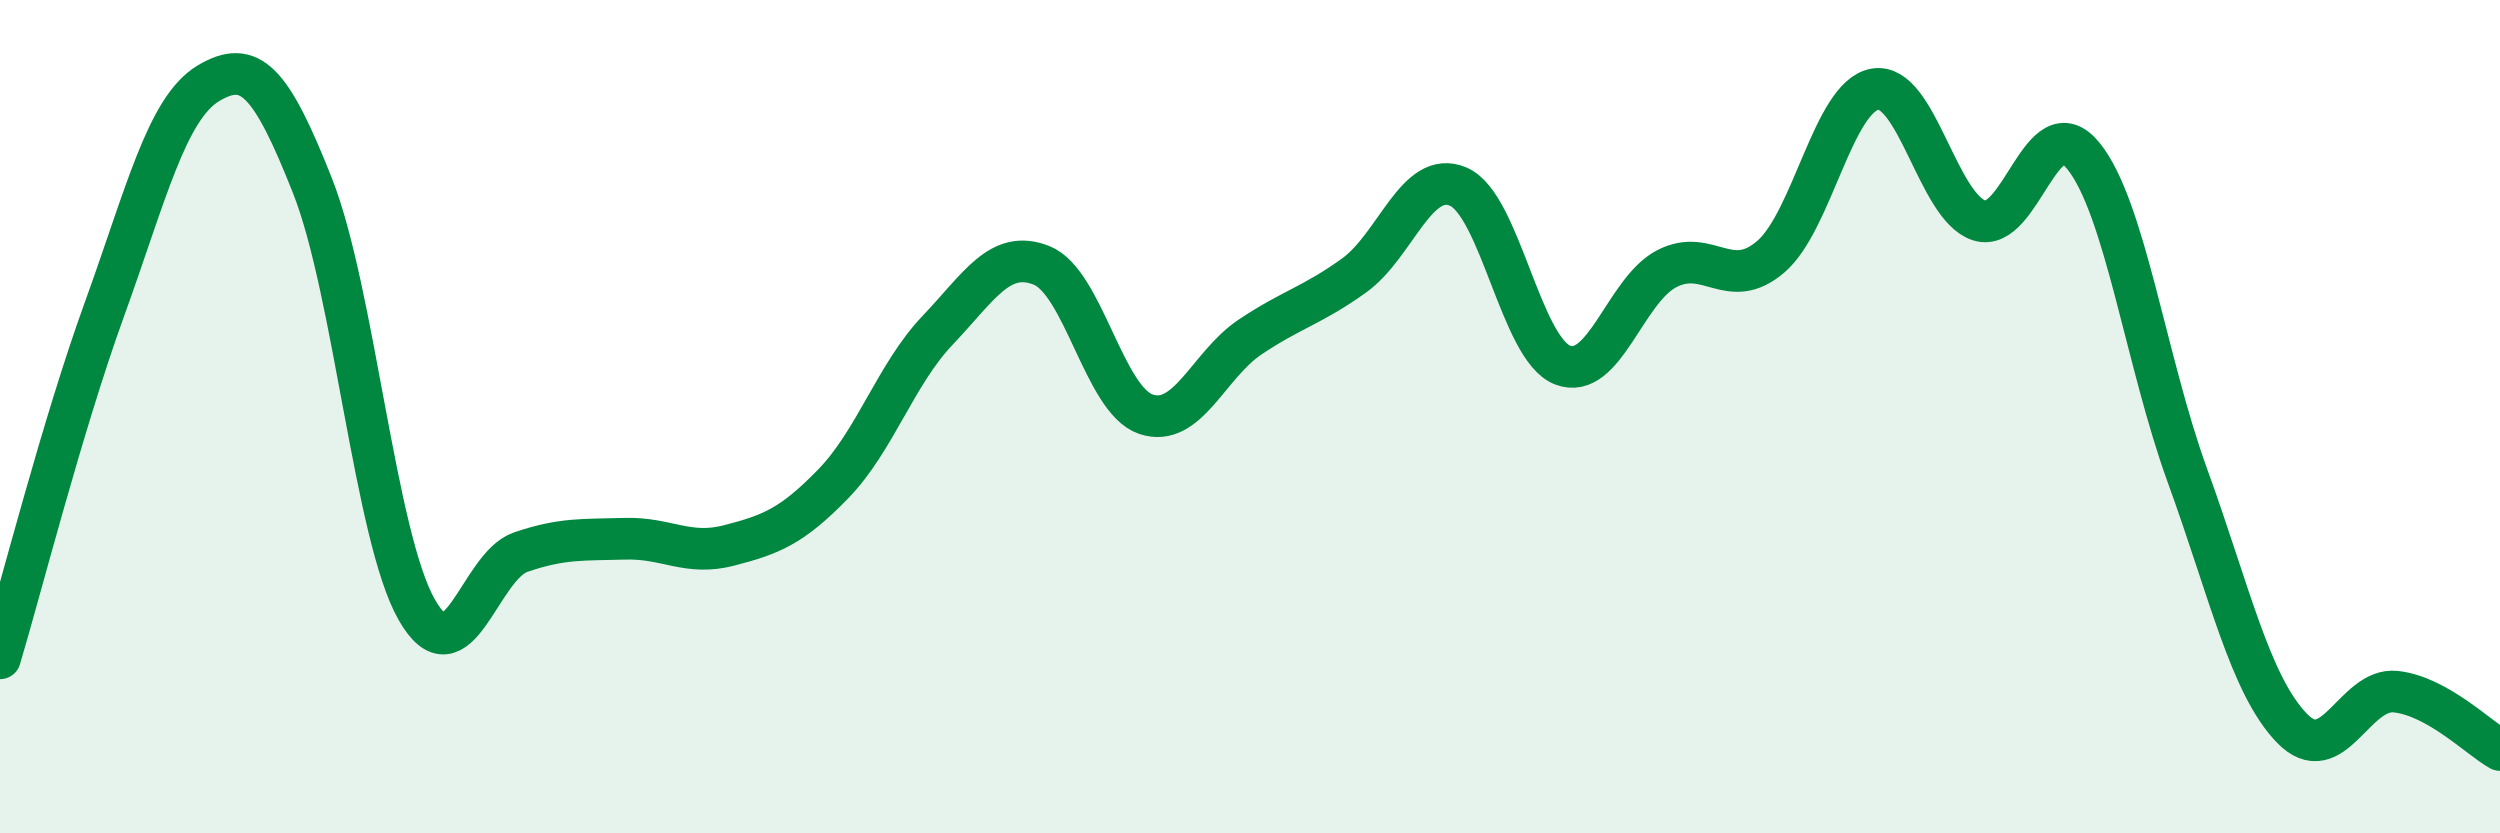 
    <svg width="60" height="20" viewBox="0 0 60 20" xmlns="http://www.w3.org/2000/svg">
      <path
        d="M 0,15.8 C 0.5,14.13 1.5,10.2 2.5,7.44 C 3.5,4.68 4,2.6 5,2 C 6,1.4 6.5,1.93 7.5,4.46 C 8.5,6.99 9,12.87 10,14.63 C 11,16.39 11.5,13.59 12.5,13.25 C 13.5,12.91 14,12.96 15,12.93 C 16,12.9 16.5,13.35 17.5,13.09 C 18.5,12.83 19,12.64 20,11.61 C 21,10.58 21.5,8.98 22.5,7.93 C 23.5,6.88 24,5.97 25,6.37 C 26,6.77 26.5,9.6 27.5,9.94 C 28.5,10.28 29,8.76 30,8.09 C 31,7.42 31.5,7.33 32.5,6.61 C 33.5,5.89 34,4.05 35,4.48 C 36,4.91 36.5,8.37 37.5,8.76 C 38.5,9.15 39,6.97 40,6.45 C 41,5.93 41.5,7.02 42.5,6.16 C 43.5,5.3 44,2.31 45,2.14 C 46,1.97 46.5,4.97 47.5,5.29 C 48.5,5.61 49,2.51 50,3.74 C 51,4.97 51.5,8.67 52.5,11.42 C 53.5,14.17 54,16.43 55,17.47 C 56,18.51 56.5,16.49 57.5,16.6 C 58.5,16.71 59.5,17.72 60,18L60 20L0 20Z"
        fill="#008740"
        opacity="0.1"
        stroke-linecap="round"
        stroke-linejoin="round"
      />
      <path
        d="M 0,15.8 C 0.5,14.13 1.5,10.2 2.5,7.44 C 3.5,4.68 4,2.6 5,2 C 6,1.4 6.5,1.93 7.5,4.46 C 8.5,6.99 9,12.87 10,14.63 C 11,16.39 11.5,13.59 12.5,13.25 C 13.5,12.91 14,12.96 15,12.93 C 16,12.9 16.5,13.35 17.5,13.09 C 18.5,12.83 19,12.64 20,11.61 C 21,10.58 21.5,8.98 22.5,7.93 C 23.5,6.88 24,5.97 25,6.37 C 26,6.77 26.5,9.6 27.5,9.94 C 28.5,10.28 29,8.76 30,8.09 C 31,7.42 31.5,7.33 32.5,6.61 C 33.5,5.89 34,4.05 35,4.48 C 36,4.91 36.5,8.37 37.5,8.76 C 38.5,9.15 39,6.97 40,6.45 C 41,5.93 41.5,7.02 42.5,6.16 C 43.5,5.3 44,2.31 45,2.14 C 46,1.97 46.5,4.97 47.5,5.29 C 48.5,5.61 49,2.51 50,3.74 C 51,4.97 51.5,8.67 52.5,11.42 C 53.5,14.17 54,16.43 55,17.47 C 56,18.51 56.5,16.49 57.5,16.6 C 58.5,16.71 59.5,17.72 60,18"
        stroke="#008740"
        stroke-width="1"
        fill="none"
        stroke-linecap="round"
        stroke-linejoin="round"
      />
    </svg>
  